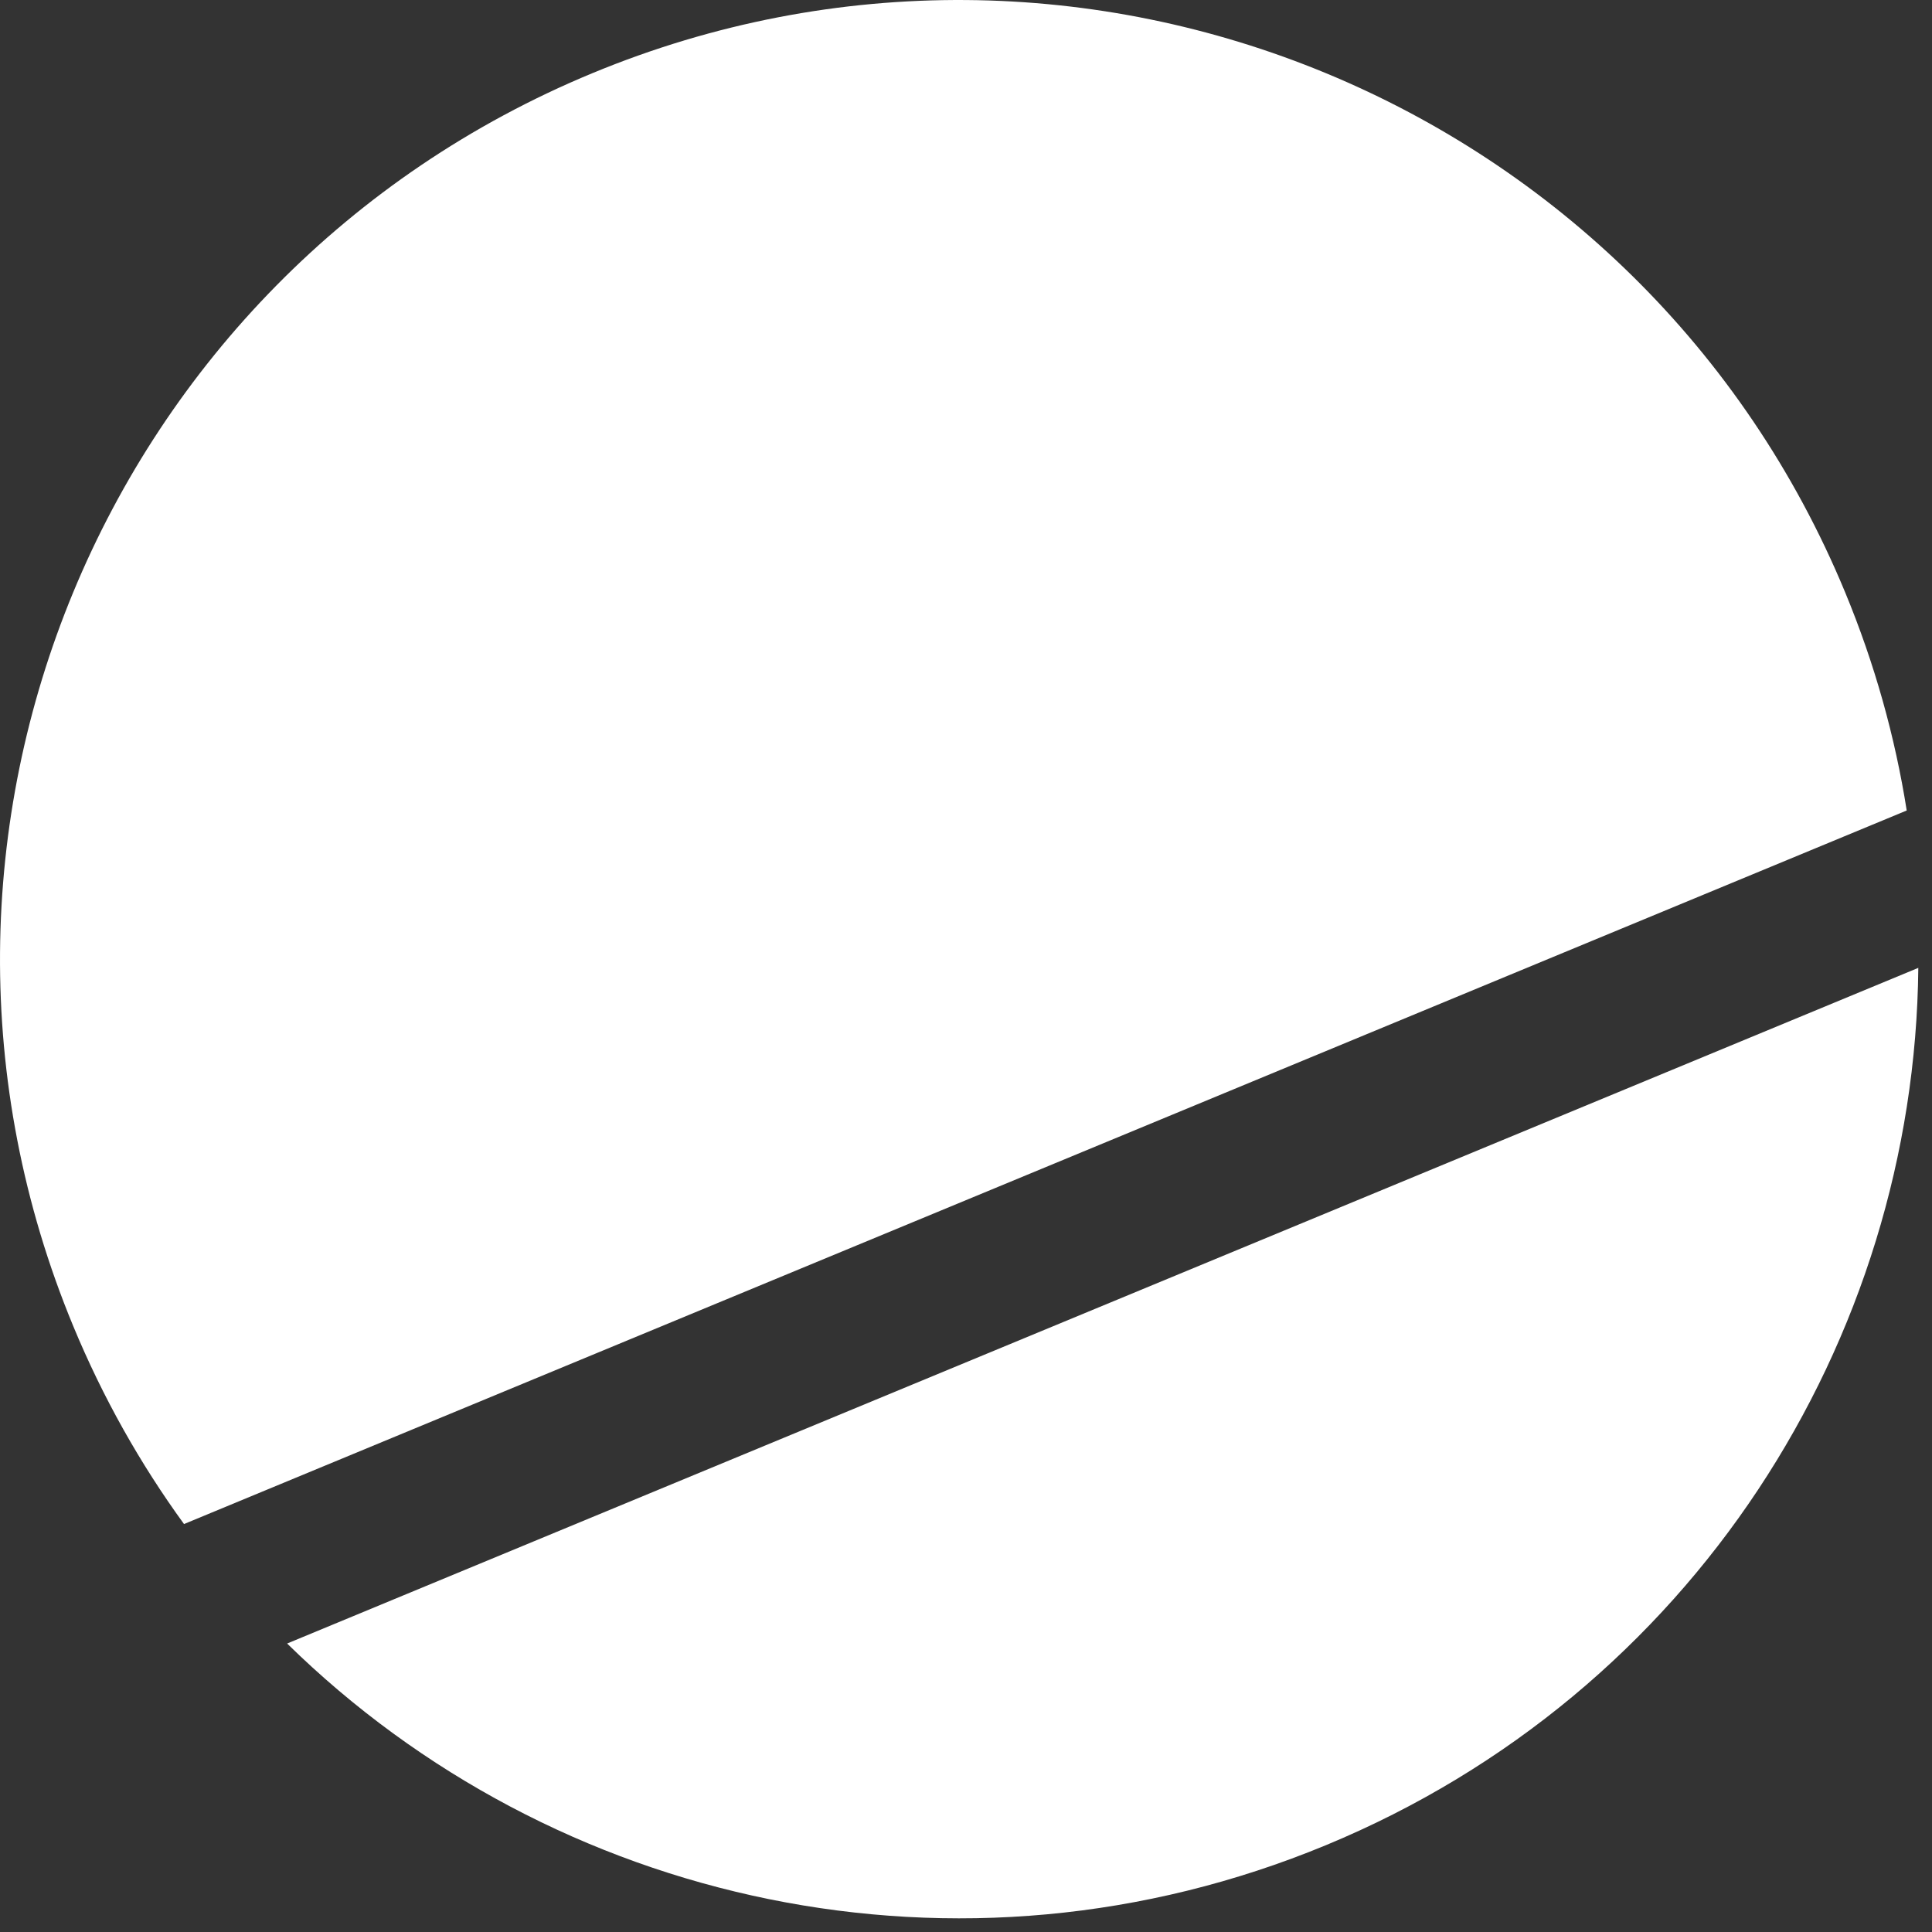 <svg width="57" height="57" viewBox="0 0 57 57" fill="none" xmlns="http://www.w3.org/2000/svg">
<rect x="0" y="0" width="57" height="57" fill="#333333" stroke="none"/>
<path d="M56.596 28.555C56.491 39.558 49.933 49.959 39.125 54.436C28.317 58.913 16.325 56.195 8.471 48.489L56.596 28.555Z" fill="white"/>
<path d="M17.472 2.161C31.907 -3.818 48.457 3.037 54.436 17.472C55.312 19.586 55.912 21.746 56.254 23.912L5.429 44.964C4.14 43.191 3.037 41.24 2.161 39.125C-3.818 24.69 3.037 8.14 17.472 2.161Z" fill="white"/>
</svg>

